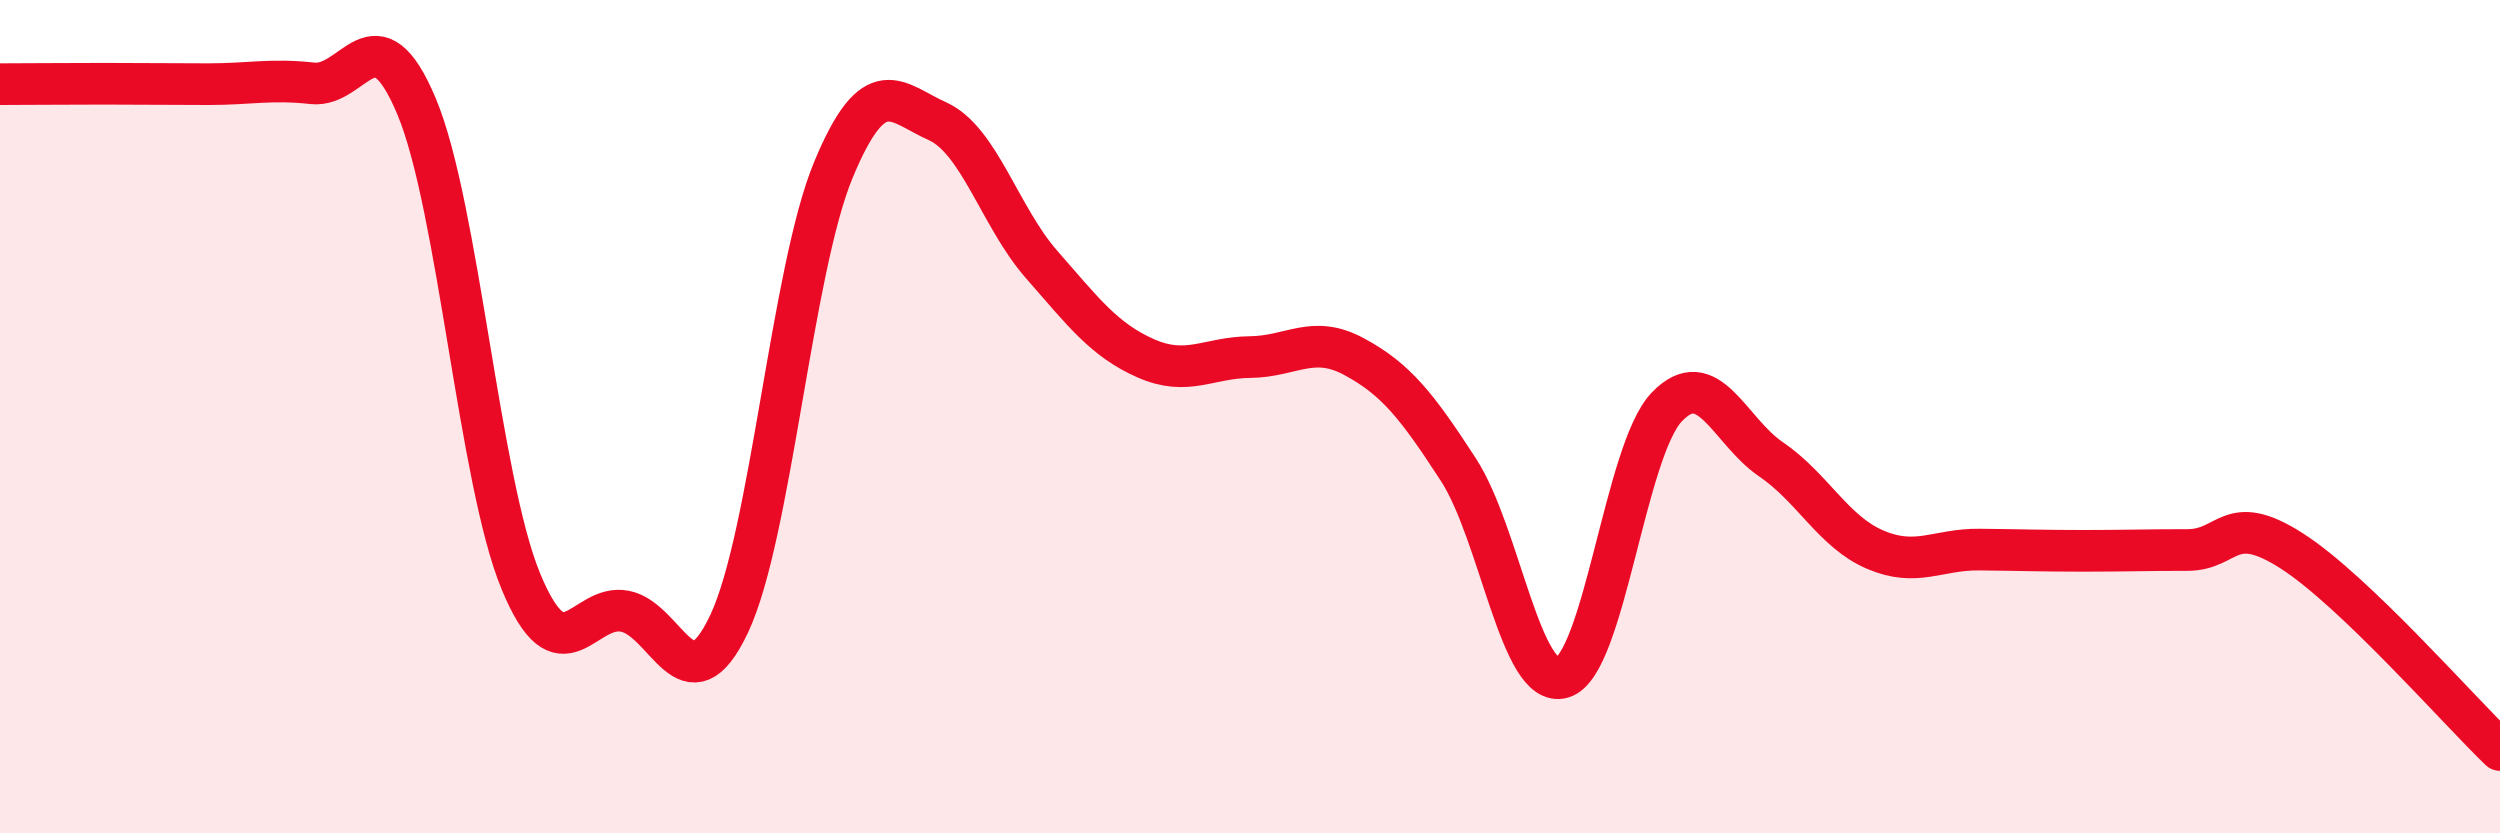 
    <svg width="60" height="20" viewBox="0 0 60 20" xmlns="http://www.w3.org/2000/svg">
      <path
        d="M 0,2.02 C 0.5,2.02 1.5,2.01 2.5,2.01 C 3.5,2.01 4,2.02 5,2.02 C 6,2.02 6.5,1.89 7.5,2 C 8.5,2.11 9,0.17 10,2.56 C 11,4.95 11.5,11.53 12.5,13.95 C 13.5,16.37 14,14.47 15,14.67 C 16,14.87 16.5,17.09 17.5,14.97 C 18.5,12.85 19,6.49 20,4.08 C 21,1.67 21.5,2.46 22.5,2.91 C 23.5,3.36 24,5.21 25,6.35 C 26,7.49 26.5,8.16 27.5,8.6 C 28.5,9.04 29,8.58 30,8.57 C 31,8.56 31.5,8.02 32.5,8.56 C 33.5,9.1 34,9.73 35,11.27 C 36,12.81 36.5,16.56 37.5,16.26 C 38.5,15.96 39,10.82 40,9.77 C 41,8.72 41.5,10.34 42.5,11.02 C 43.5,11.7 44,12.76 45,13.19 C 46,13.62 46.5,13.18 47.5,13.19 C 48.5,13.2 49,13.22 50,13.22 C 51,13.22 51.5,13.2 52.5,13.2 C 53.5,13.2 53.5,12.26 55,13.22 C 56.5,14.18 59,17.04 60,18L60 20L0 20Z"
        fill="#EB0A25"
        opacity="0.1"
        stroke-linecap="round"
        stroke-linejoin="round"
      />
      <path
        d="M 0,2.02 C 0.5,2.02 1.5,2.01 2.5,2.01 C 3.5,2.01 4,2.02 5,2.02 C 6,2.02 6.5,1.89 7.5,2 C 8.5,2.11 9,0.17 10,2.56 C 11,4.95 11.5,11.53 12.5,13.95 C 13.5,16.37 14,14.47 15,14.67 C 16,14.87 16.5,17.09 17.5,14.97 C 18.5,12.85 19,6.49 20,4.08 C 21,1.67 21.5,2.46 22.5,2.91 C 23.5,3.36 24,5.21 25,6.35 C 26,7.49 26.5,8.16 27.5,8.6 C 28.5,9.04 29,8.58 30,8.57 C 31,8.56 31.5,8.02 32.5,8.56 C 33.5,9.1 34,9.73 35,11.27 C 36,12.81 36.5,16.56 37.5,16.26 C 38.5,15.96 39,10.82 40,9.77 C 41,8.72 41.5,10.34 42.5,11.02 C 43.5,11.7 44,12.76 45,13.19 C 46,13.62 46.5,13.18 47.5,13.19 C 48.5,13.2 49,13.22 50,13.22 C 51,13.22 51.5,13.2 52.5,13.2 C 53.5,13.2 53.5,12.26 55,13.22 C 56.5,14.18 59,17.04 60,18"
        stroke="#EB0A25"
        stroke-width="1"
        fill="none"
        stroke-linecap="round"
        stroke-linejoin="round"
      />
    </svg>
  
